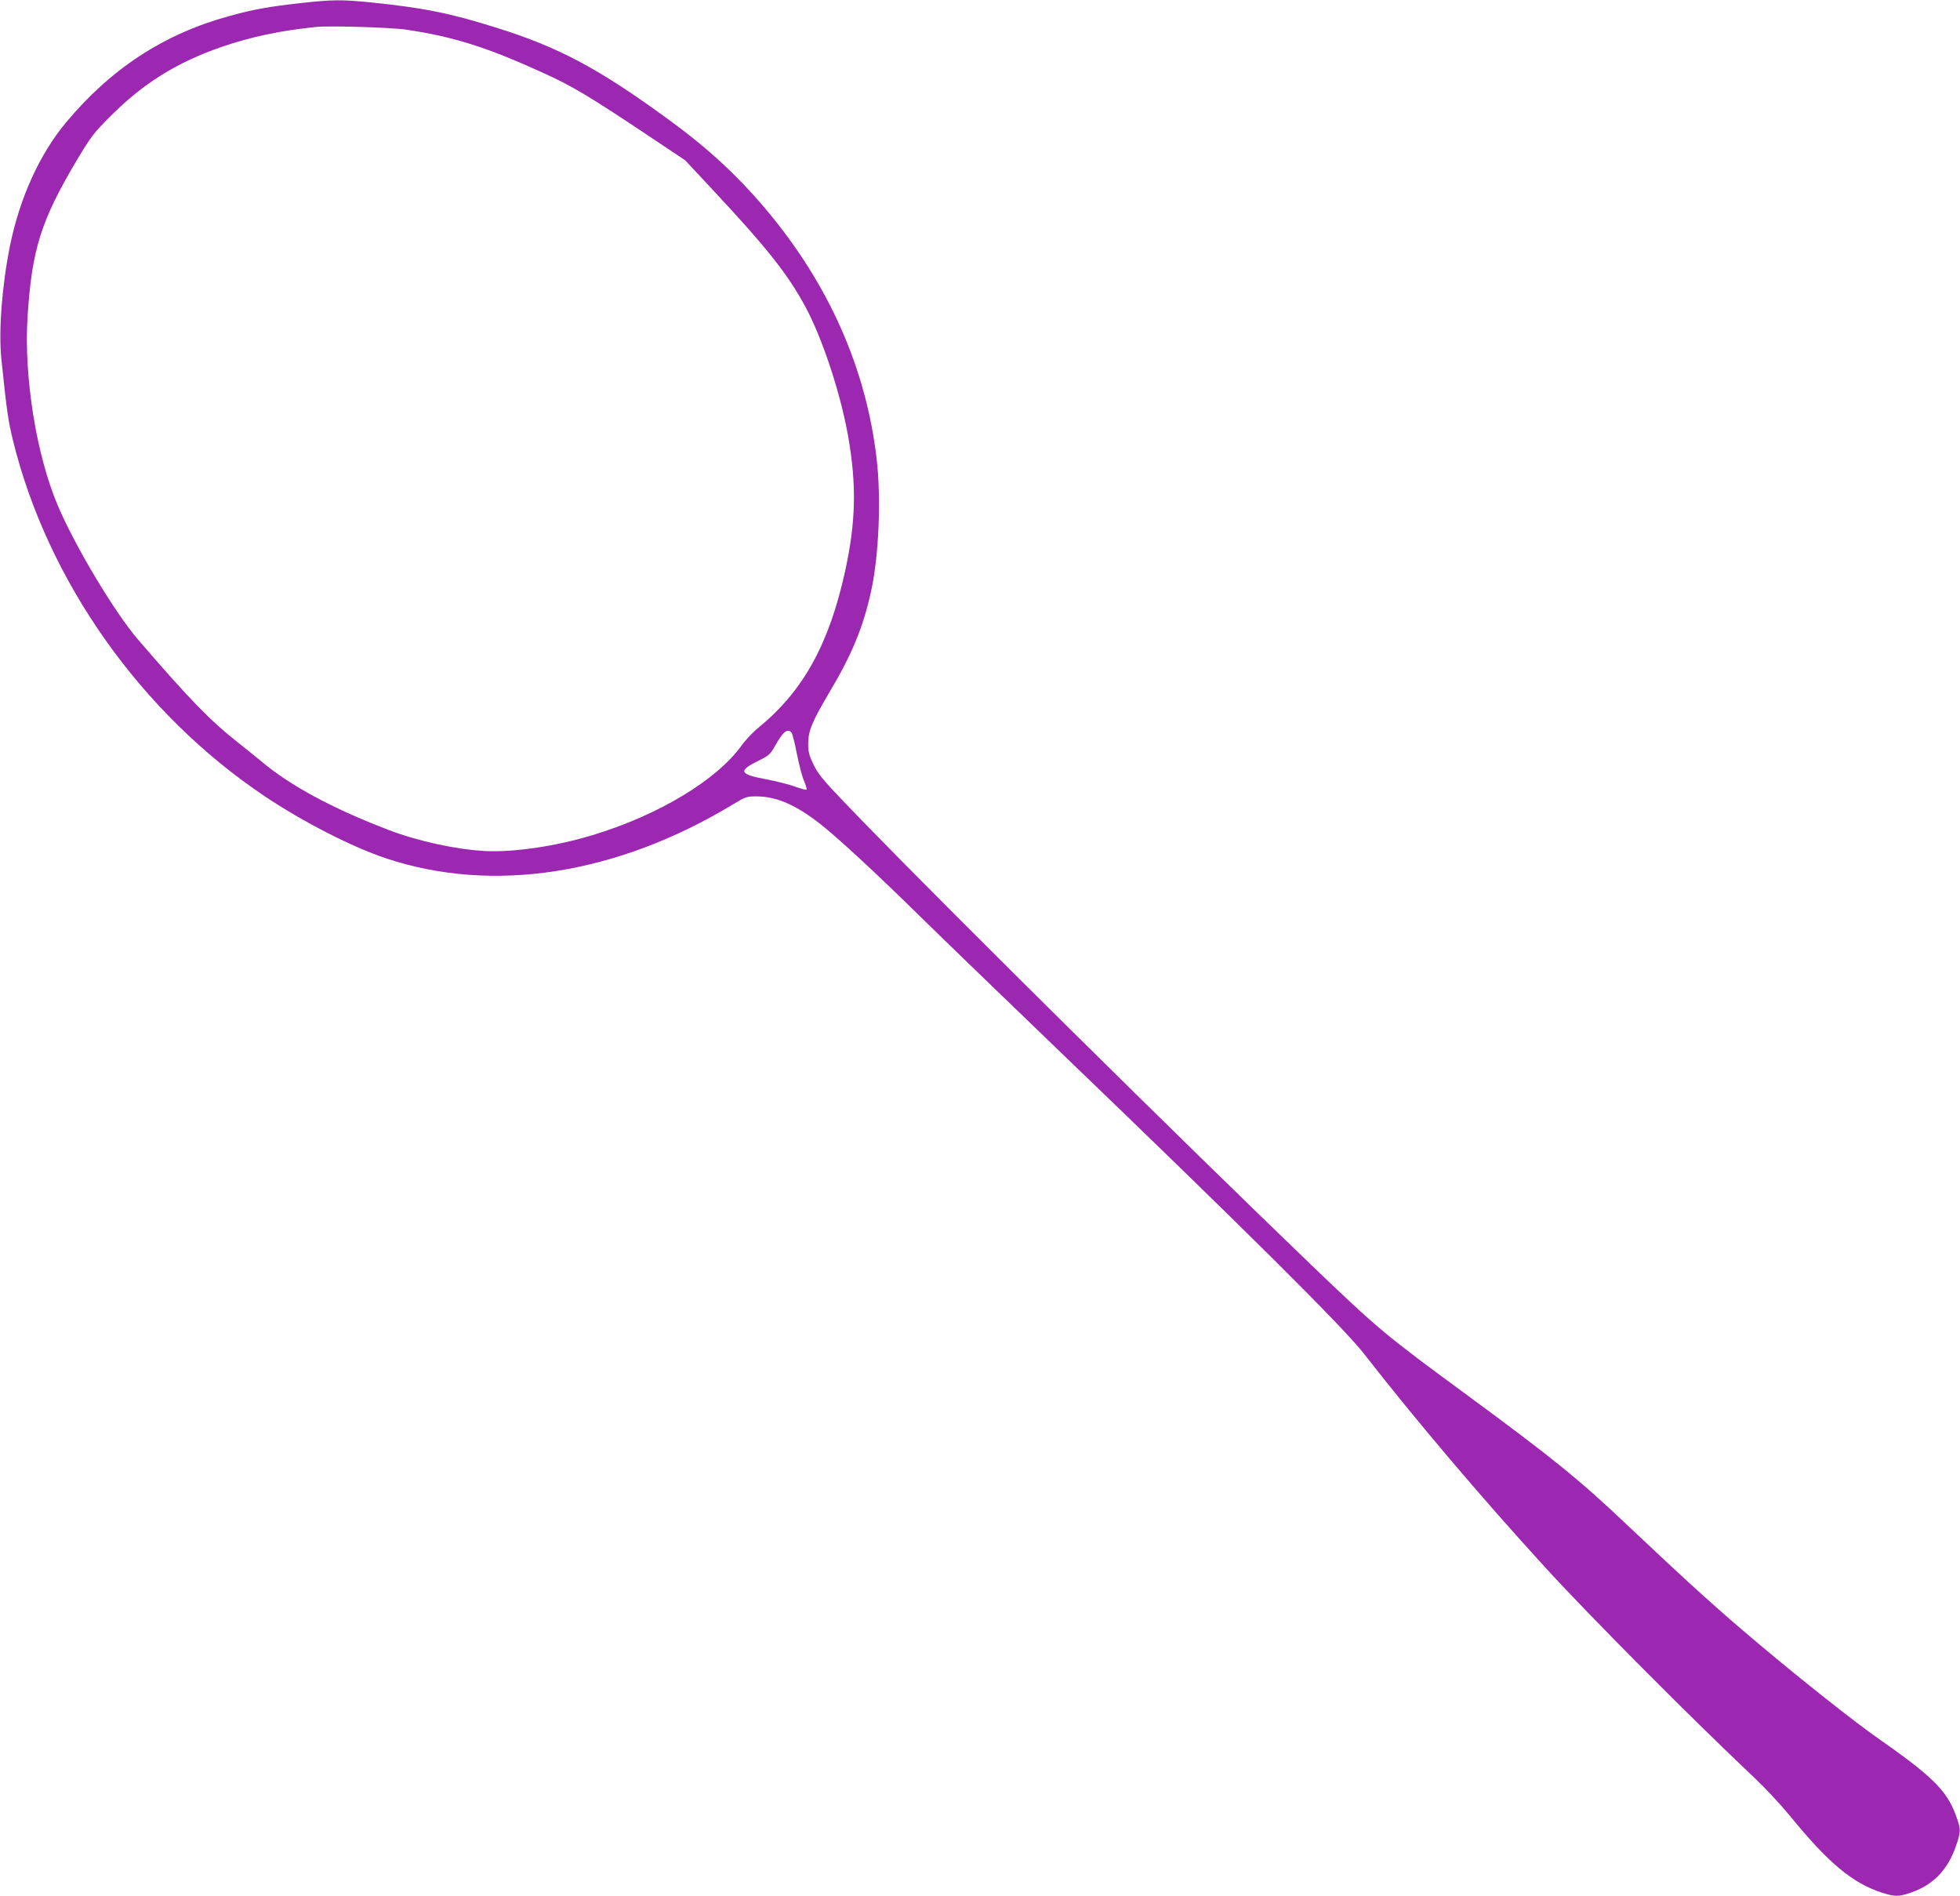<?xml version="1.0" standalone="no"?>
<!DOCTYPE svg PUBLIC "-//W3C//DTD SVG 20010904//EN"
 "http://www.w3.org/TR/2001/REC-SVG-20010904/DTD/svg10.dtd">
<svg version="1.0" xmlns="http://www.w3.org/2000/svg"
 width="1280pt" height="1238pt" viewBox="0 0 1280 1238"
 preserveAspectRatio="xMidYMid meet">
<g transform="translate(0,1238) scale(0.1,-0.1)"
fill="#9c27b0" stroke="none">
<path d="M1965 12360 c-208 -23 -314 -42 -468 -85 -425 -116 -773 -343 -1066
-695 -173 -207 -303 -495 -366 -806 -52 -257 -75 -557 -56 -739 35 -340 45
-405 76 -532 226 -918 838 -1783 1645 -2323 251 -168 570 -331 792 -405 697
-232 1507 -106 2267 354 79 48 88 51 150 51 139 0 275 -63 446 -203 120 -98
366 -327 630 -587 149 -146 554 -537 900 -870 1200 -1153 1859 -1807 1993
-1980 332 -426 761 -933 1179 -1390 284 -312 966 -997 1371 -1379 68 -64 171
-174 230 -246 252 -310 411 -442 604 -504 82 -26 107 -26 182 -1 151 51 246
149 301 310 32 93 31 108 -4 202 -59 159 -157 254 -521 508 -141 99 -484 370
-750 594 -276 231 -476 413 -870 785 -316 300 -492 442 -1055 856 -533 391
-576 428 -1005 839 -864 830 -2312 2262 -2930 2897 -259 267 -291 304 -325
372 -31 64 -37 86 -37 139 0 85 24 143 133 328 155 260 227 436 279 675 50
232 65 600 35 859 -69 593 -314 1143 -723 1629 -188 223 -380 400 -638 588
-455 332 -713 470 -1119 597 -305 96 -477 131 -829 167 -182 18 -246 18 -451
-5z m690 -174 c308 -46 524 -114 890 -281 191 -86 301 -152 695 -415 l235
-157 181 -194 c353 -378 487 -547 602 -759 112 -206 232 -570 281 -850 56
-317 50 -561 -20 -880 -104 -475 -274 -782 -561 -1017 -37 -30 -88 -83 -113
-118 -162 -228 -545 -458 -975 -588 -241 -73 -513 -113 -700 -104 -190 10
-440 64 -633 138 -368 141 -642 289 -832 449 -33 27 -100 82 -150 121 -183
144 -317 282 -653 672 -153 178 -412 610 -525 877 -140 330 -222 842 -197
1231 28 443 88 631 327 1032 85 142 108 172 207 271 219 221 438 357 731 459
195 67 390 108 620 131 89 9 495 -3 590 -18z m2514 -4590 c6 -7 22 -70 35
-138 14 -69 34 -149 47 -177 12 -28 19 -54 16 -57 -3 -3 -37 6 -76 20 -38 14
-122 35 -185 47 -178 33 -188 55 -54 121 69 34 79 43 108 95 53 95 83 120 109
89z"/>
</g>
</svg>
